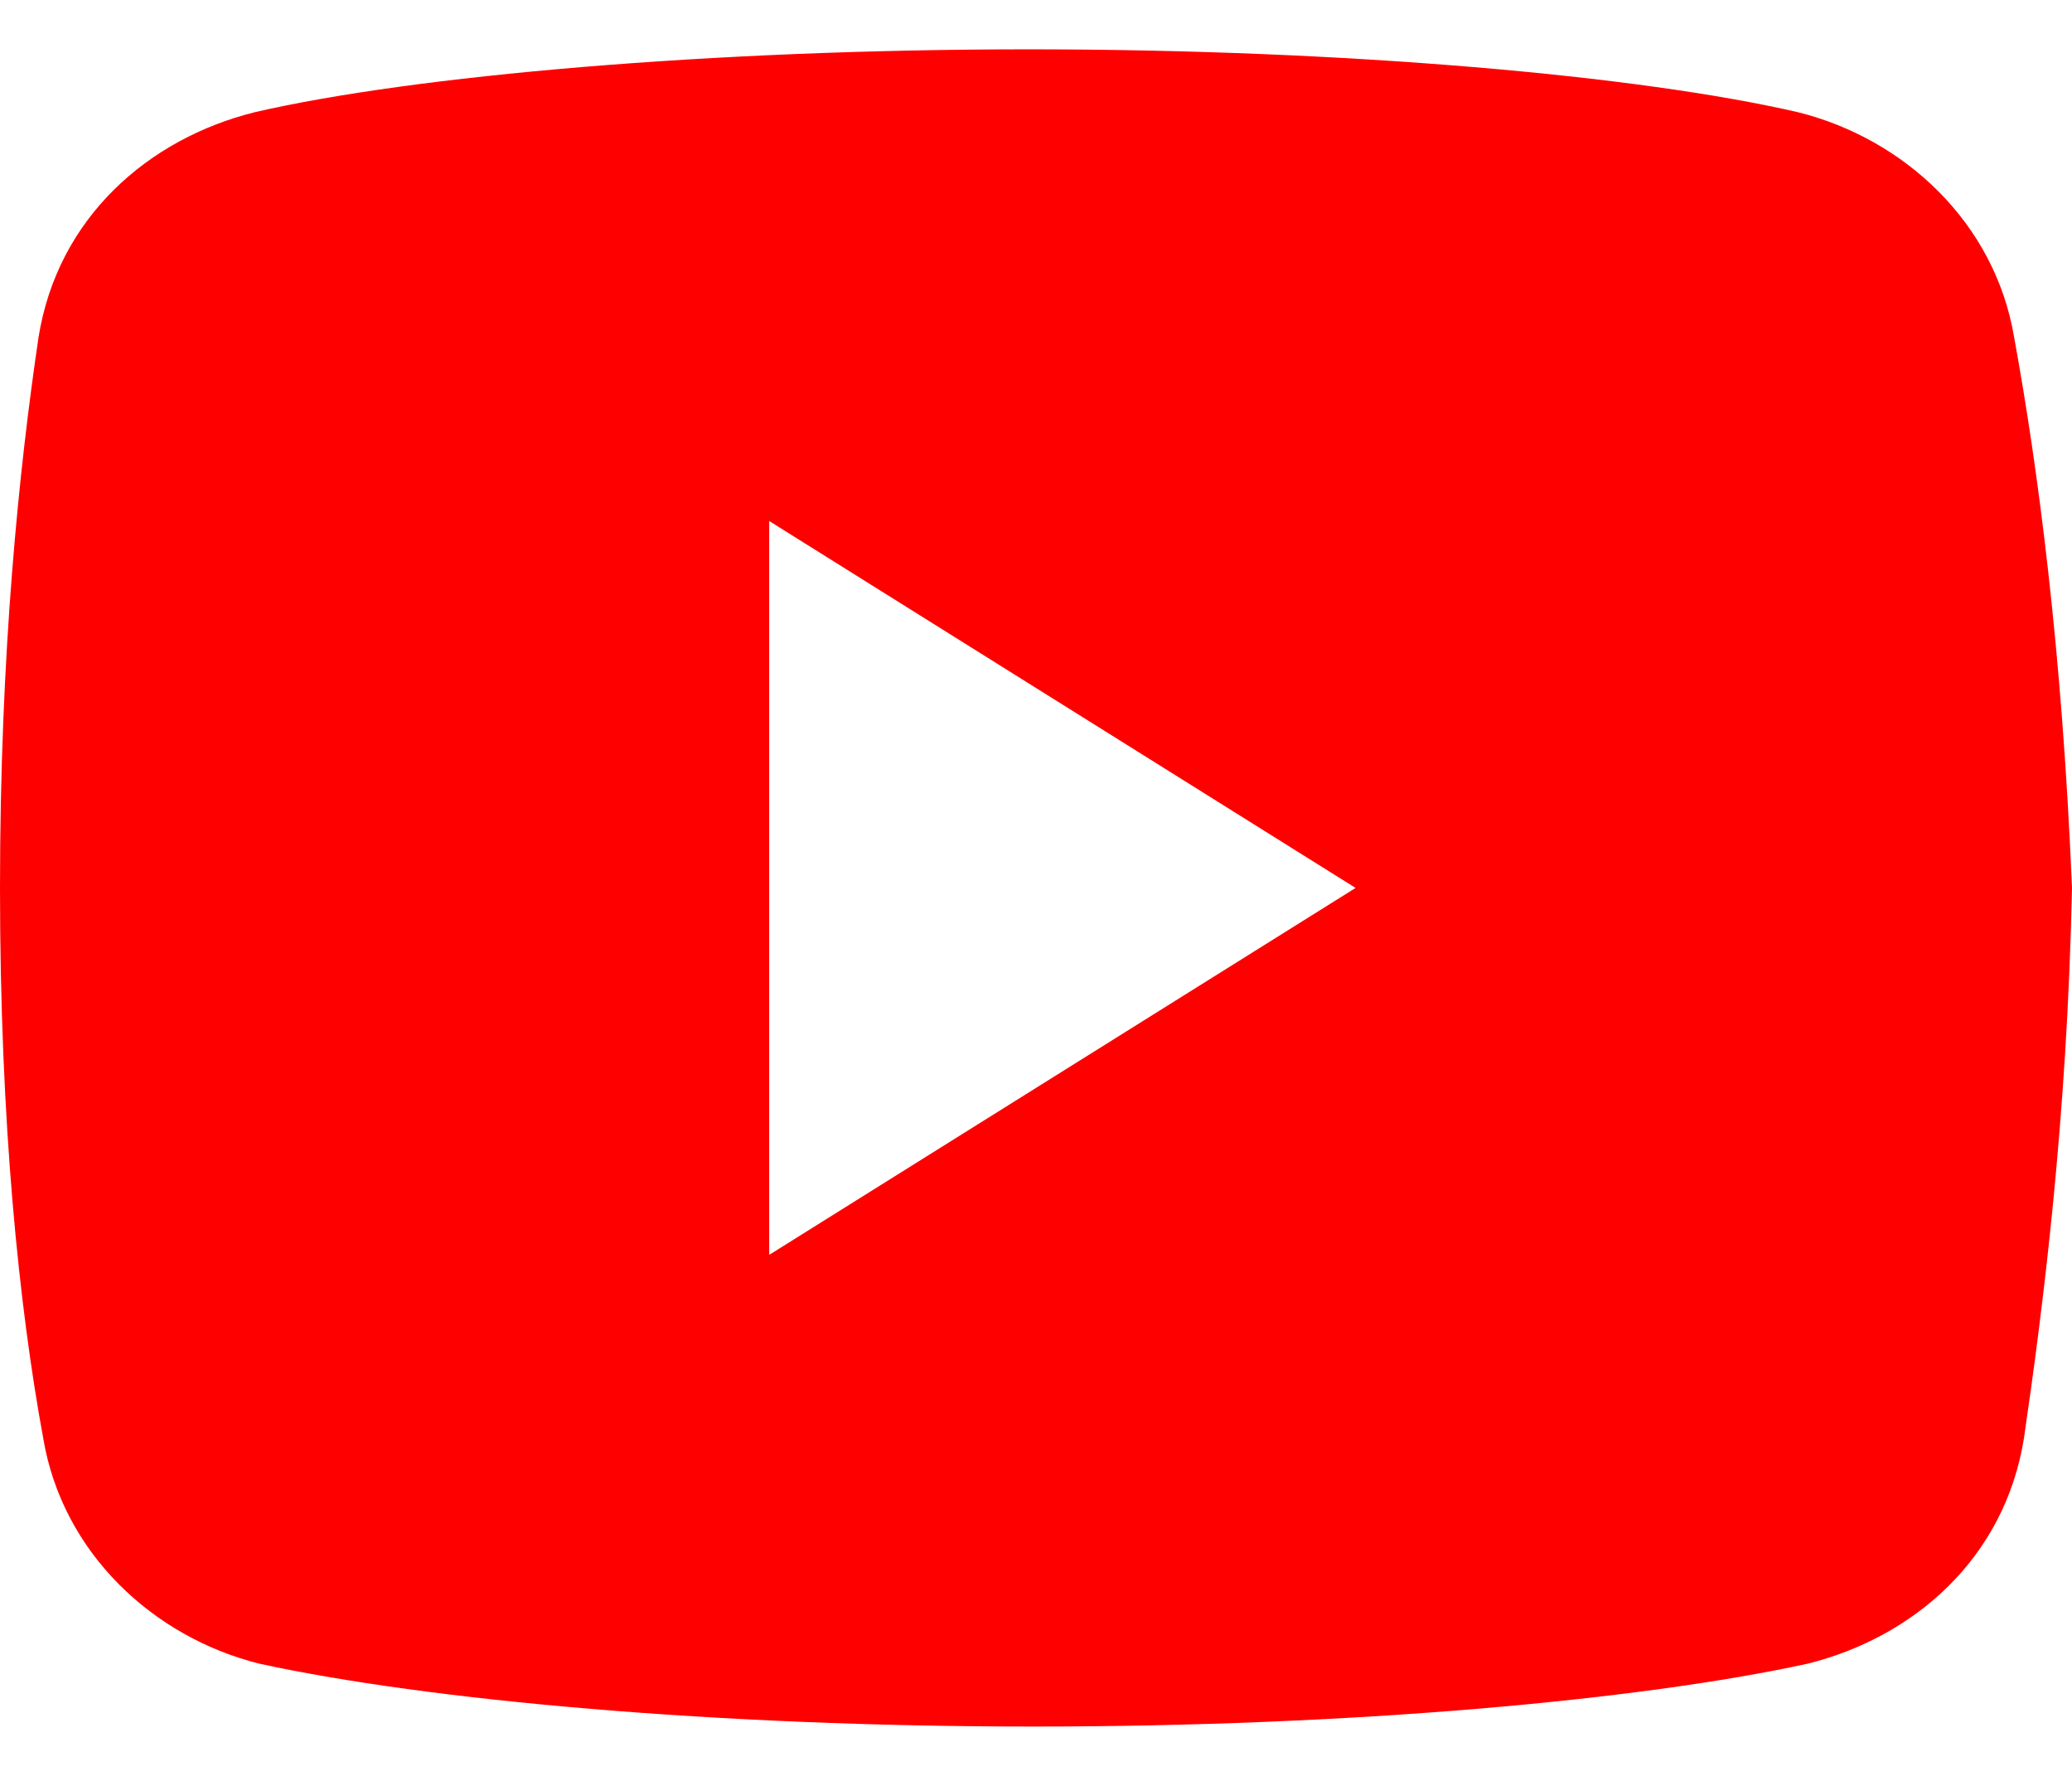<svg width="21" height="18" viewBox="0 0 21 18" fill="none" xmlns="http://www.w3.org/2000/svg">
<path d="M20.414 3.422C20.22 2.254 19.295 1.403 18.221 1.137C16.615 0.766 13.642 0.5 10.426 0.5C7.211 0.5 4.191 0.766 2.583 1.137C1.511 1.403 0.584 2.2 0.39 3.422C0.194 4.75 0 6.609 0 9C0 11.391 0.194 13.25 0.438 14.578C0.634 15.746 1.559 16.597 2.63 16.863C4.336 17.234 7.259 17.5 10.475 17.5C13.692 17.5 16.615 17.234 18.32 16.863C19.392 16.597 20.317 15.8 20.513 14.578C20.707 13.25 20.951 11.337 21 9C20.901 6.609 20.657 4.75 20.414 3.422ZM7.796 12.719V5.281L13.739 9L7.796 12.719Z" fill="#FF0000"/>
</svg>
